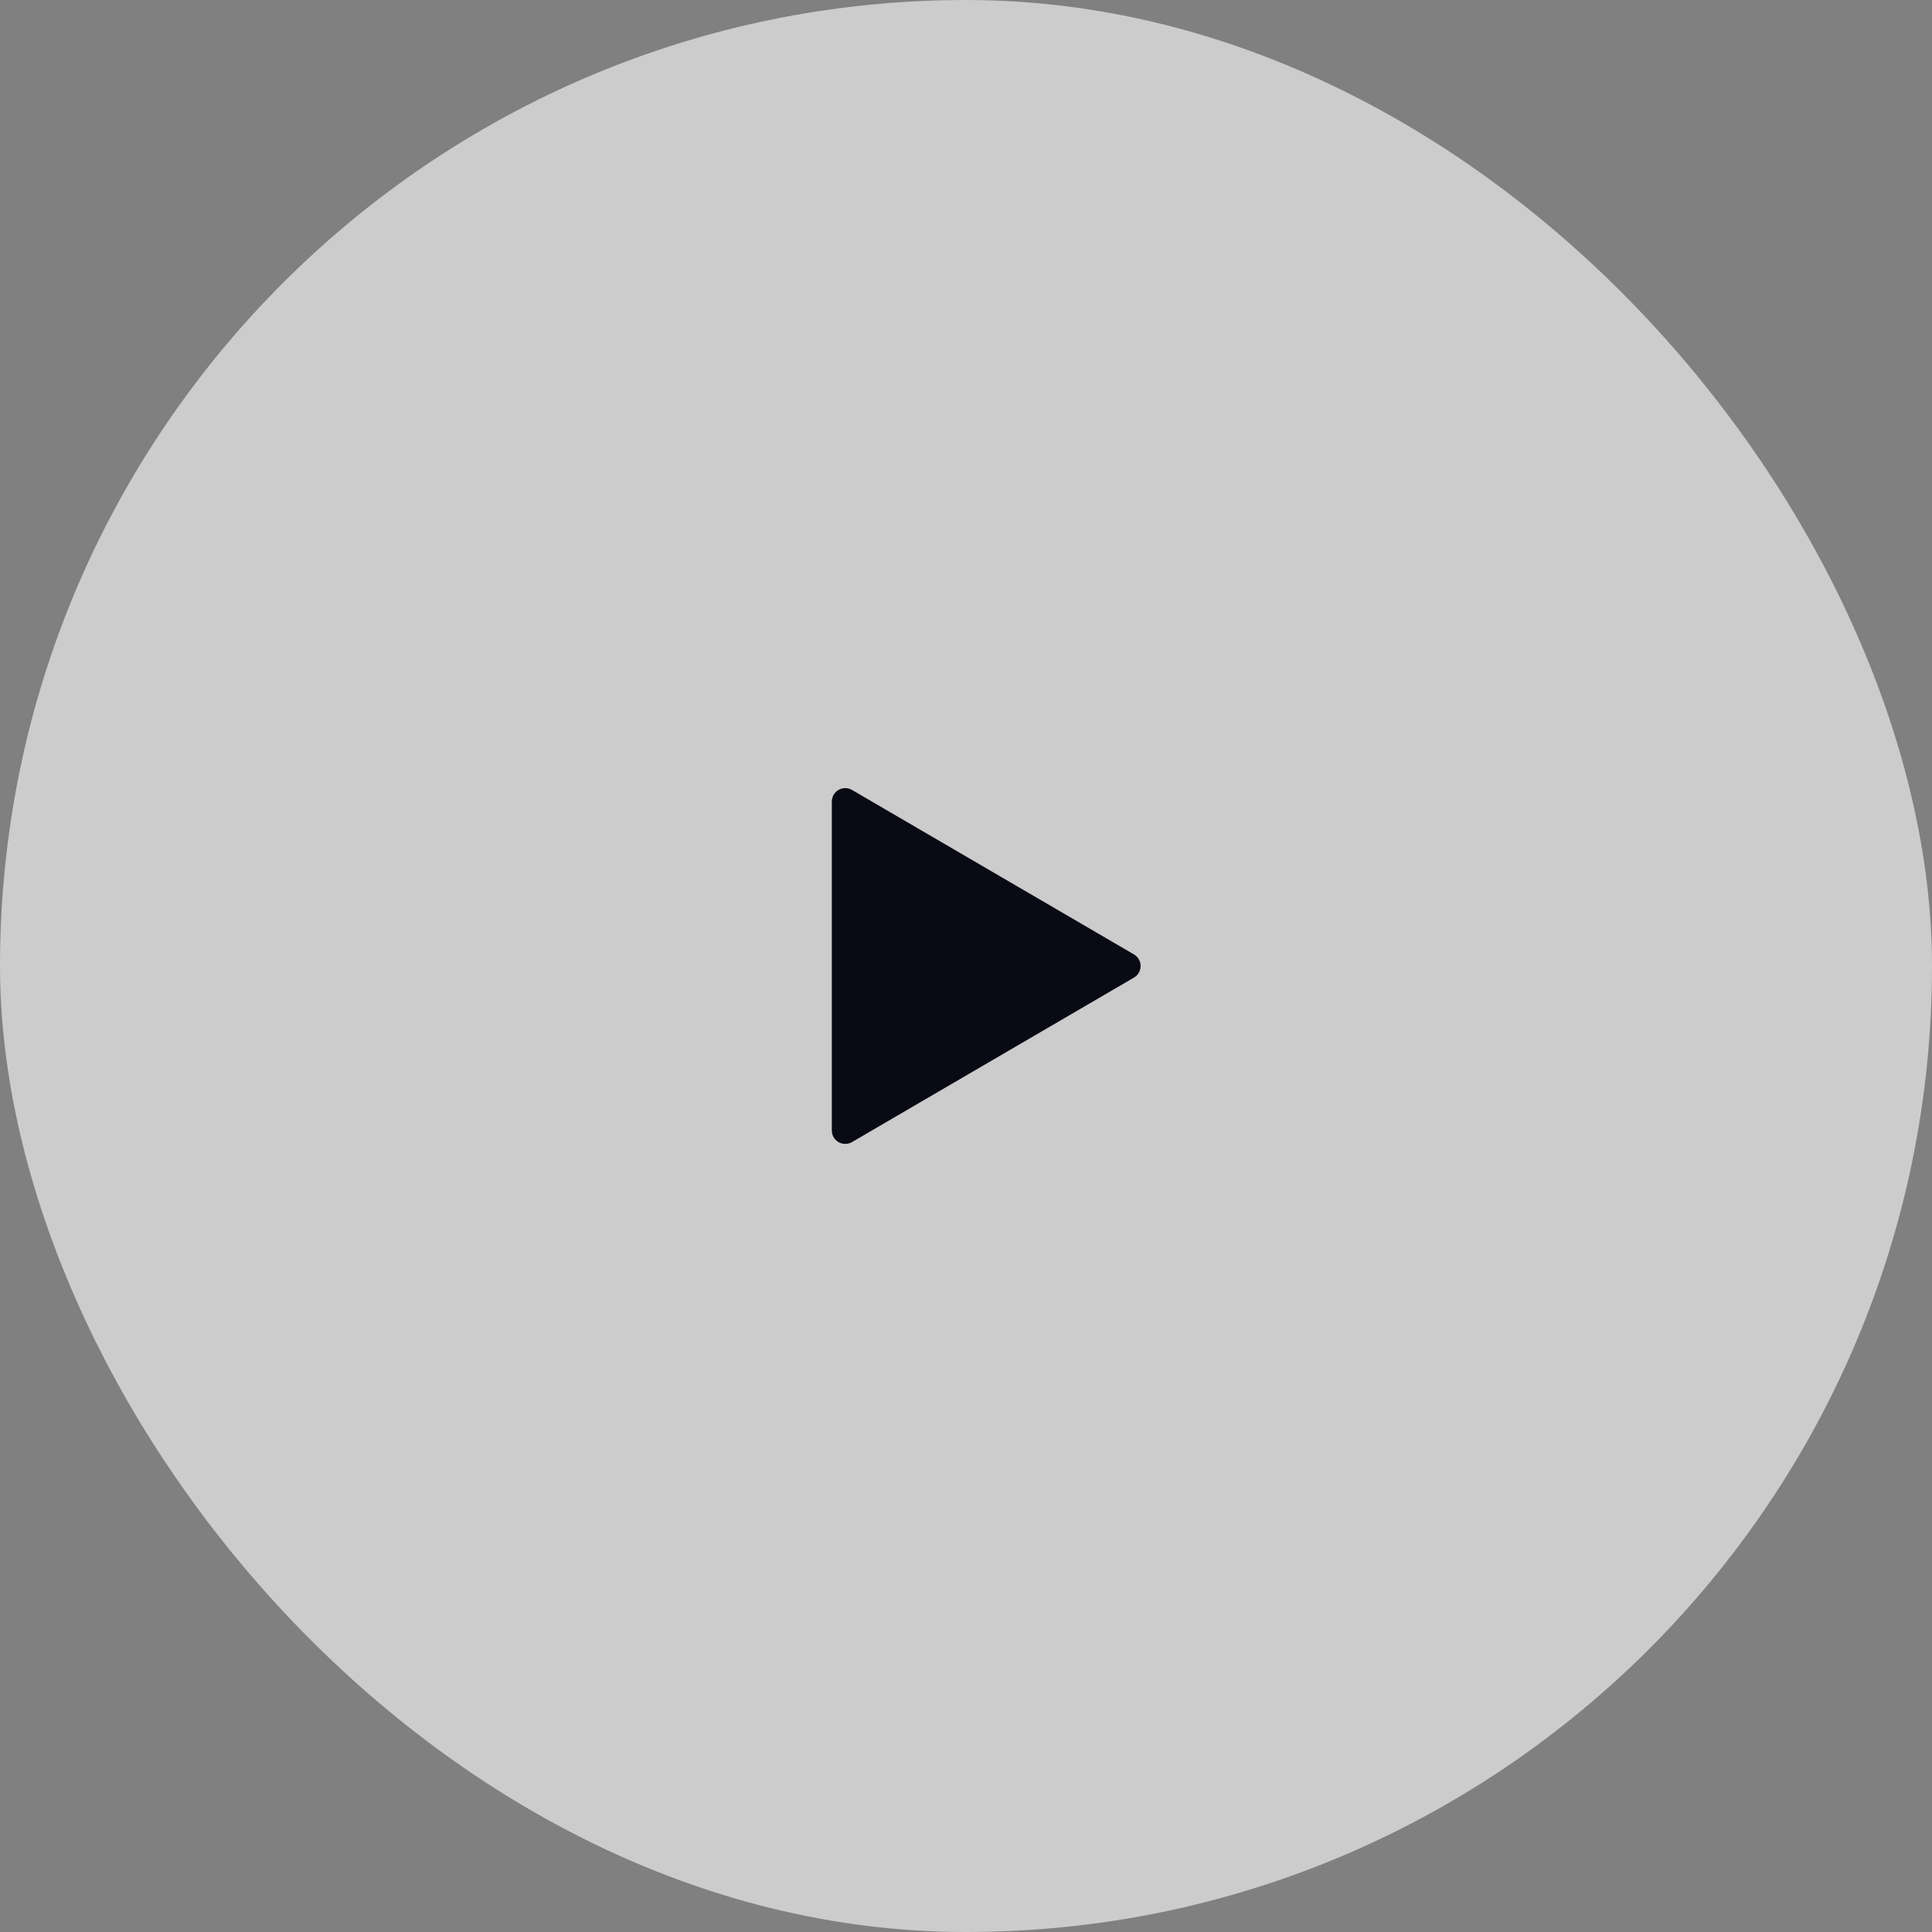 <?xml version="1.0" encoding="utf-8"?>
<svg xmlns="http://www.w3.org/2000/svg" fill="none" height="100%" overflow="visible" preserveAspectRatio="none" style="display: block;" viewBox="0 0 96 96" width="100%">
<rect x="0" y="0" width="96" height="96" fill="#808080" stroke="none"/>
<g id="Frame 2">
<rect fill="white" fill-opacity="0.6" height="96" rx="48" width="96"/>
<g clip-path="url(#clip0_0_260)" id="play-mini-fill">
<g id="Group">
<g id="Vector">
</g>
<path d="M42.336 39.252L56.347 47.425C56.447 47.484 56.53 47.568 56.588 47.669C56.646 47.77 56.676 47.884 56.676 48.001C56.676 48.117 56.646 48.231 56.588 48.332C56.53 48.433 56.447 48.517 56.347 48.576L42.336 56.749C42.234 56.809 42.119 56.84 42.002 56.84C41.884 56.84 41.769 56.81 41.667 56.751C41.565 56.692 41.48 56.608 41.422 56.506C41.363 56.404 41.333 56.288 41.333 56.171V39.828C41.333 39.711 41.364 39.596 41.423 39.494C41.482 39.392 41.566 39.308 41.668 39.25C41.77 39.191 41.885 39.161 42.002 39.161C42.12 39.161 42.235 39.193 42.336 39.252Z" fill="#090A14" id="Vector_2"/>
</g>
</g>
</g>
<defs>
<clipPath id="clip0_0_260">
<rect fill="white" height="32" transform="translate(32 32)" width="32"/>
</clipPath>
</defs>
</svg>